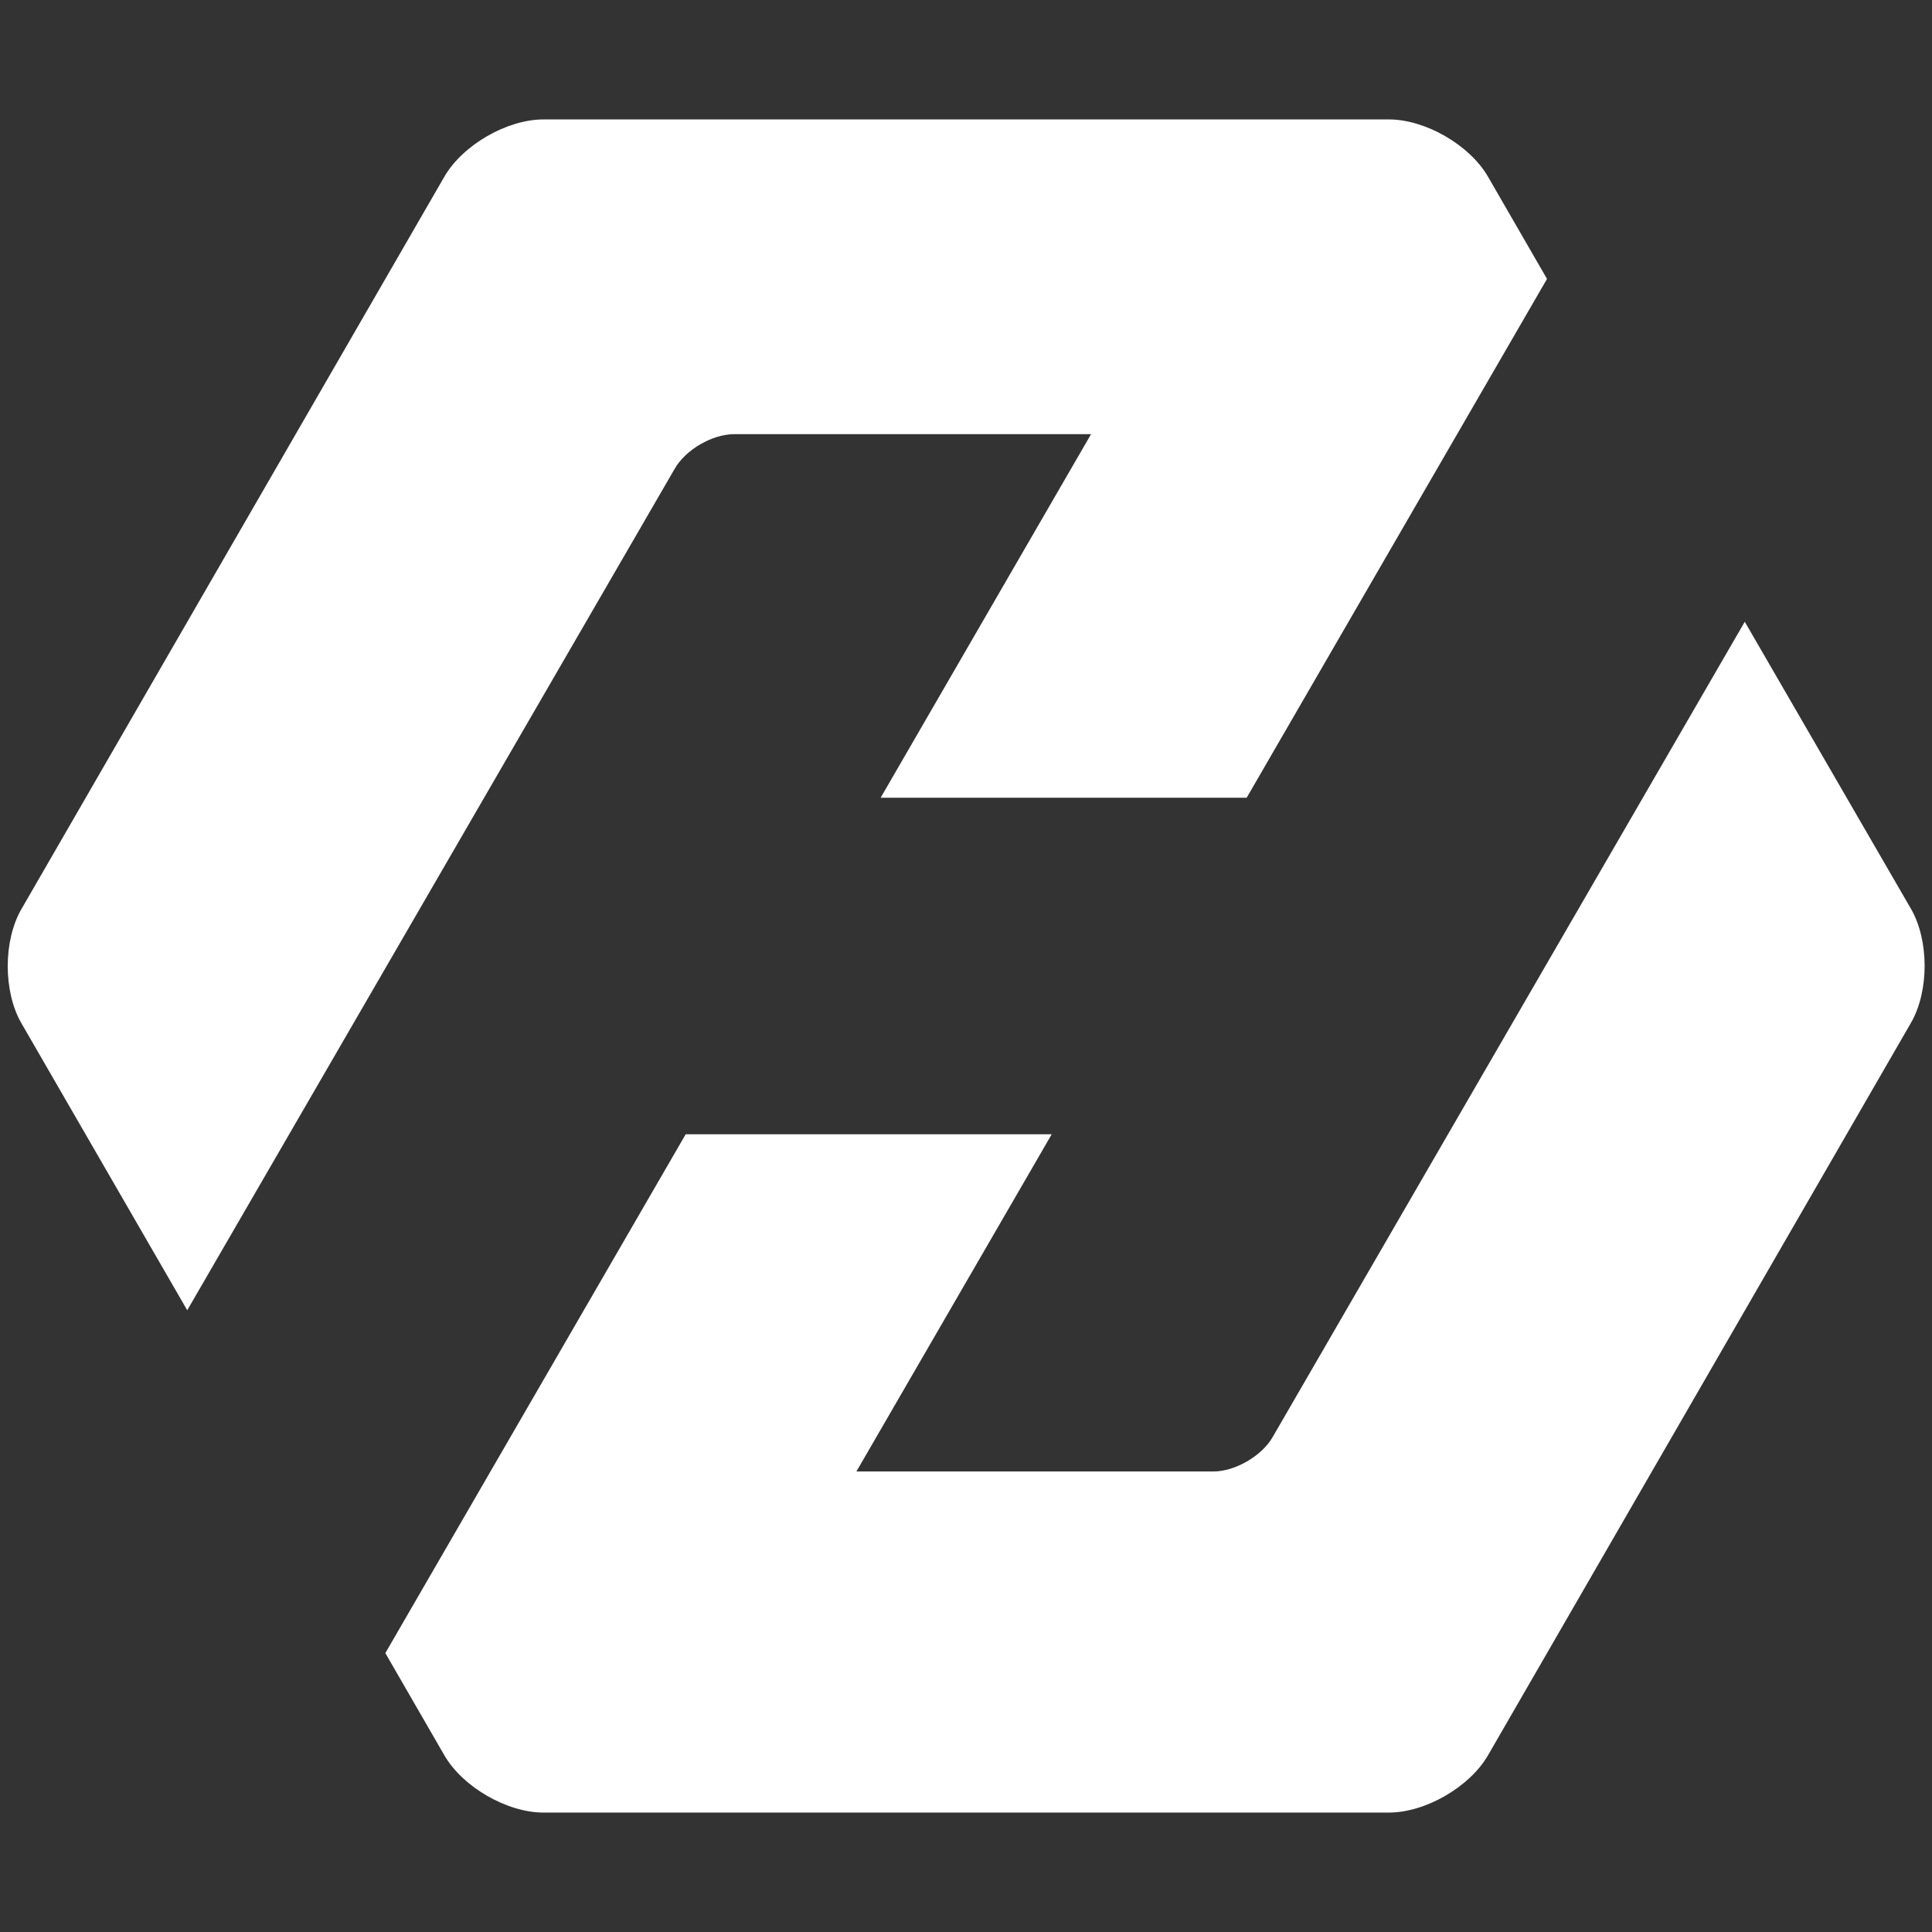 <svg xmlns="http://www.w3.org/2000/svg" xmlns:xlink="http://www.w3.org/1999/xlink" id="Calque_1" x="0px" y="0px" viewBox="0 0 550 550" style="enable-background:new 0 0 550 550;" xml:space="preserve">
<rect x="0" y="0" width="550" height="550" fill="#333333" stroke="none"/>
<style type="text/css">
	.st0{fill:#FFFFFF;}
</style>
<g>
	<path class="st0" d="M310.6,123.6H209c-6.2,0-13.8,4.4-16.9,9.8L53.3,373L6.1,291.3c-5.2-9-5.2-23.5,0-32.5L126.5,50.3   c5.2-9,17.8-16.3,28.2-16.3h240.7c10.4,0,23,7.3,28.2,16.3l16.8,29.1l-85.5,147.7H250.7L310.6,123.6z"></path>
	<path class="st0" d="M345.4,418.9H243.8l55.6-96H195.2l-85.5,147.7l16.8,29.1c5.2,9,17.8,16.3,28.2,16.3h240.7   c10.4,0,23-7.3,28.2-16.3l120.4-208.5c5.2-9,5.2-23.5,0-32.5L496.7,177L362.3,409.1C359.2,414.5,351.6,418.9,345.4,418.9z"></path>
</g>
</svg>